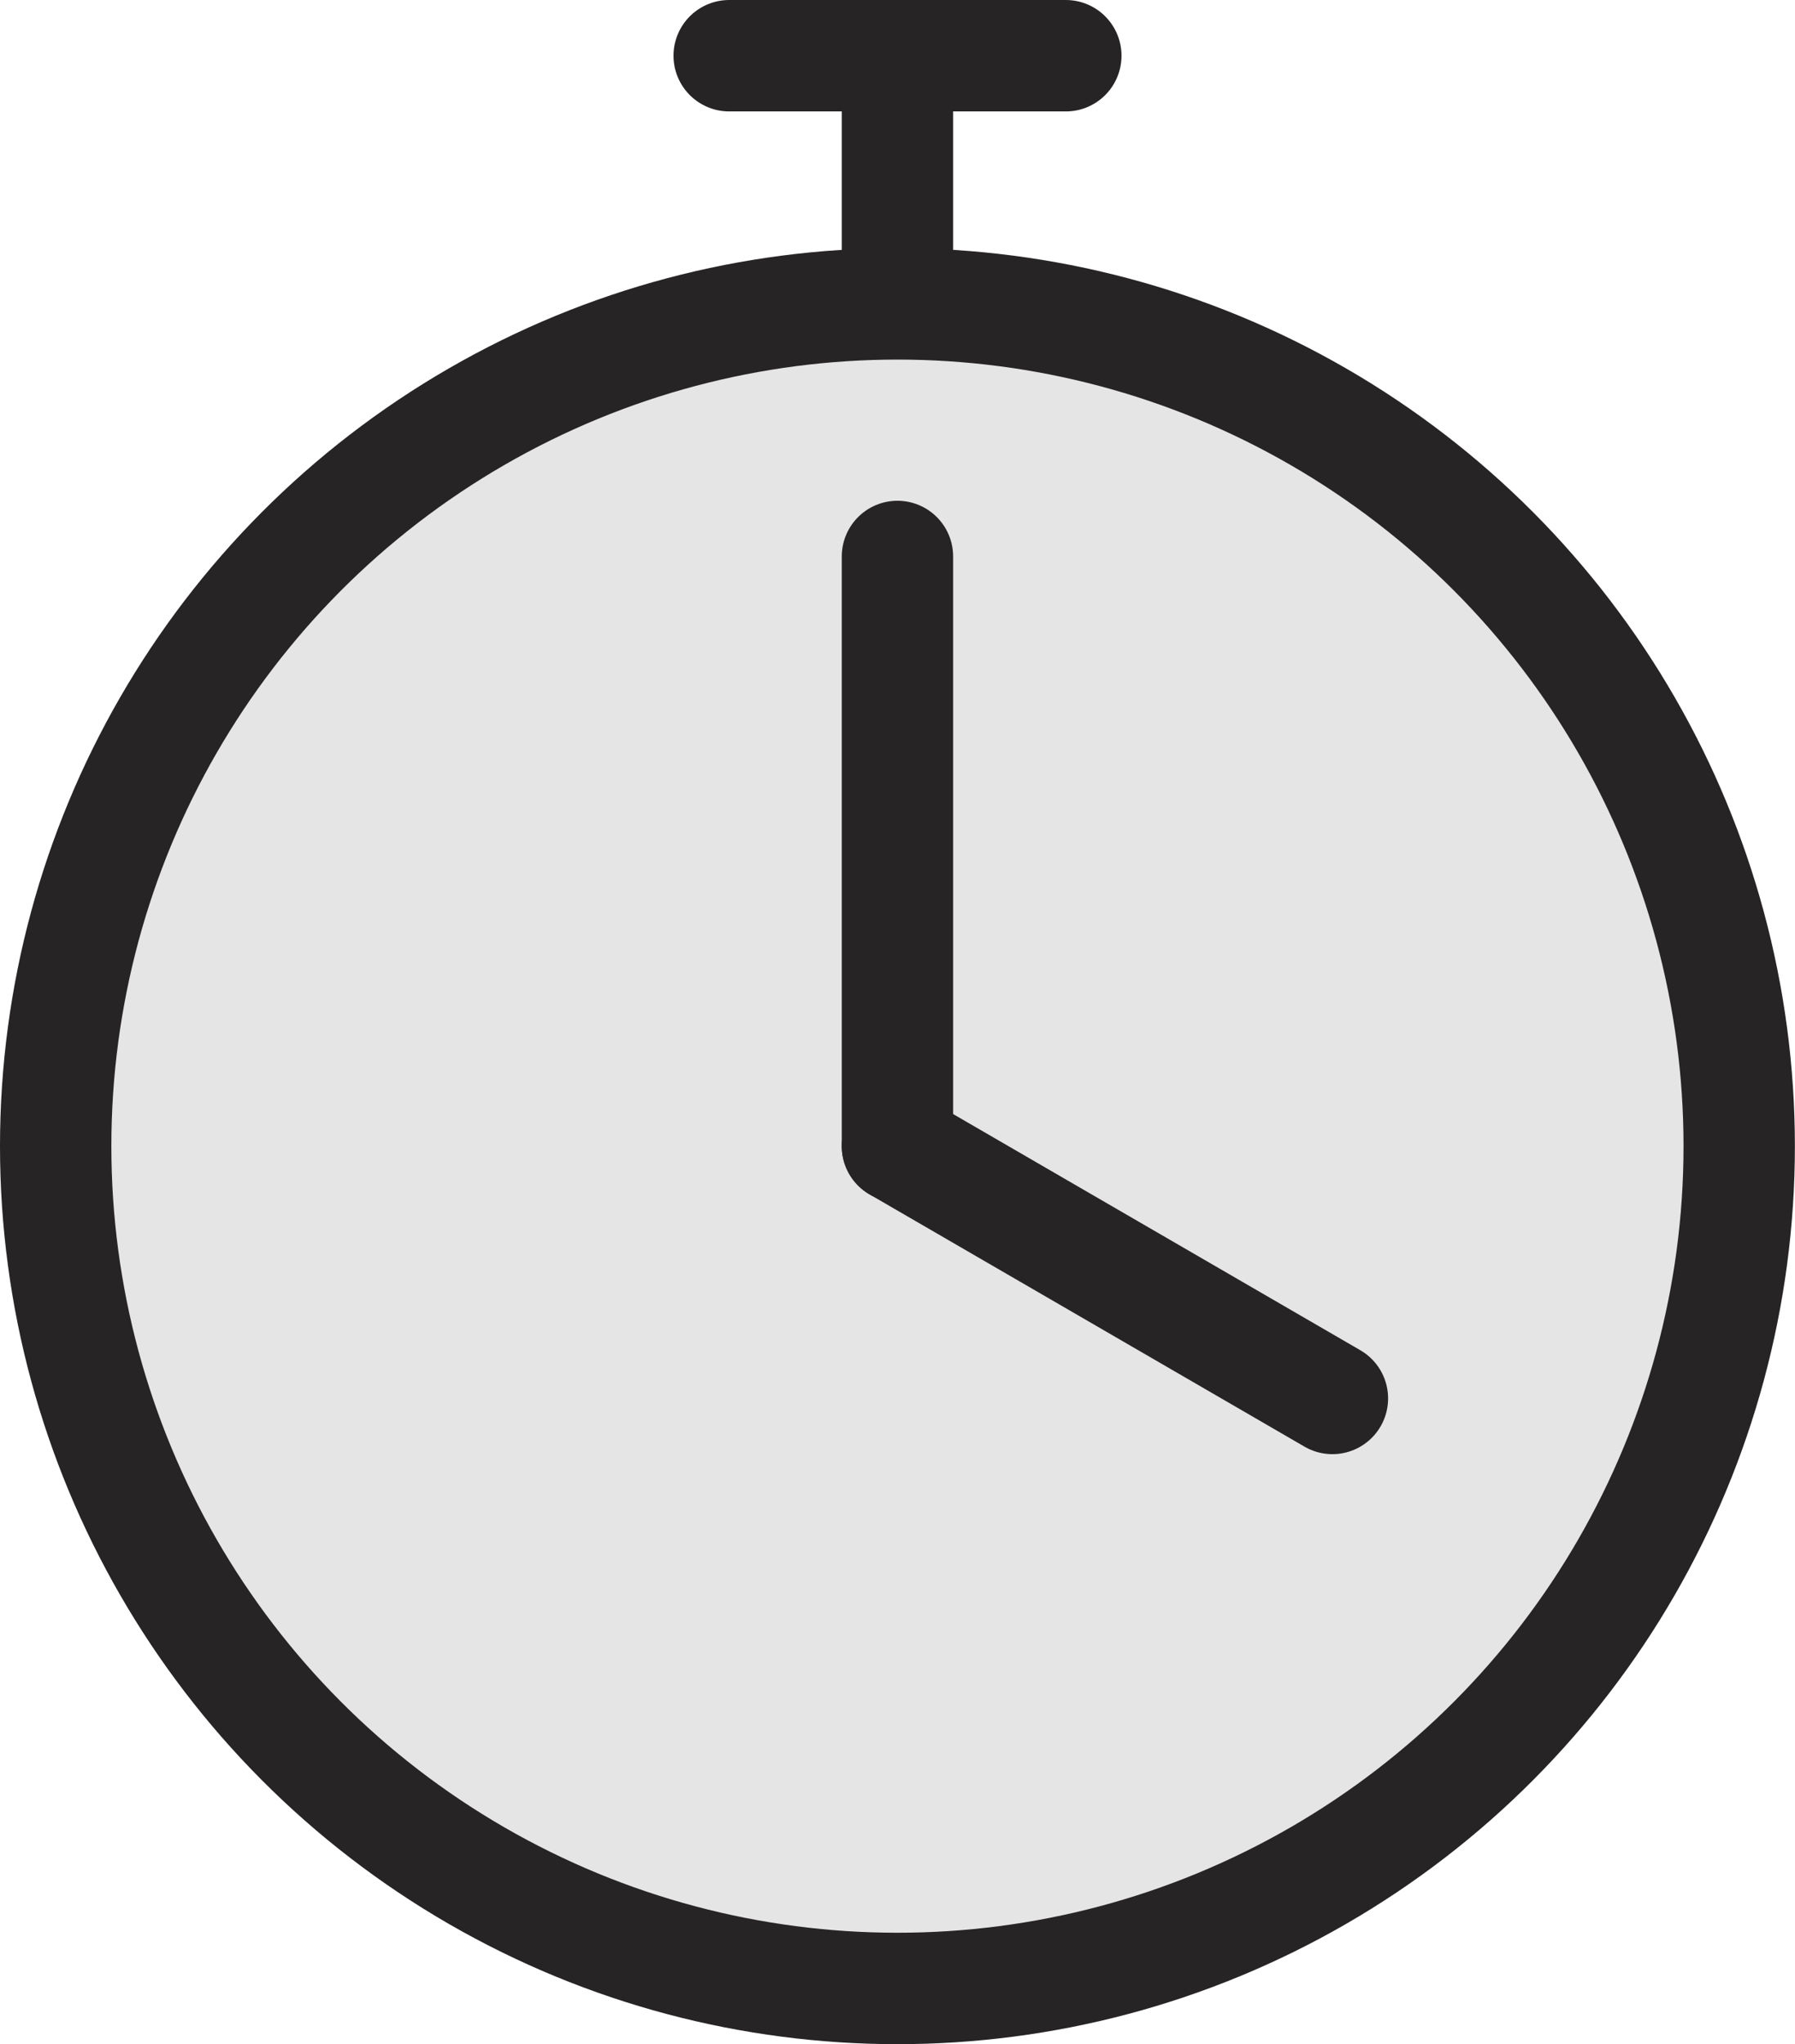 <svg id="Icons" xmlns="http://www.w3.org/2000/svg" viewBox="0 0 16.119 18.345"><title>Web Tracking History - Time_v1</title><g id="Time_-_for_riding_tours" data-name="Time - for riding tours"><circle cx="8.059" cy="10.286" r="7.559" style="fill:#e5e5e5;stroke:#272425;stroke-miterlimit:10"/><line x1="8.059" y1="0.75" x2="8.059" y2="2.25" style="fill:none;stroke:#272425;stroke-miterlimit:10"/><line x1="6.548" y1="0.5" x2="9.571" y2="0.5" style="fill:none;stroke:#272425;stroke-linecap:round;stroke-miterlimit:10"/><line x1="8.059" y1="4.994" x2="8.059" y2="10.286" style="fill:none;stroke:#272425;stroke-linecap:round;stroke-miterlimit:10"/><line x1="11.965" y1="12.55" x2="8.059" y2="10.286" style="fill:none;stroke:#272425;stroke-linecap:round;stroke-miterlimit:10"/></g></svg>